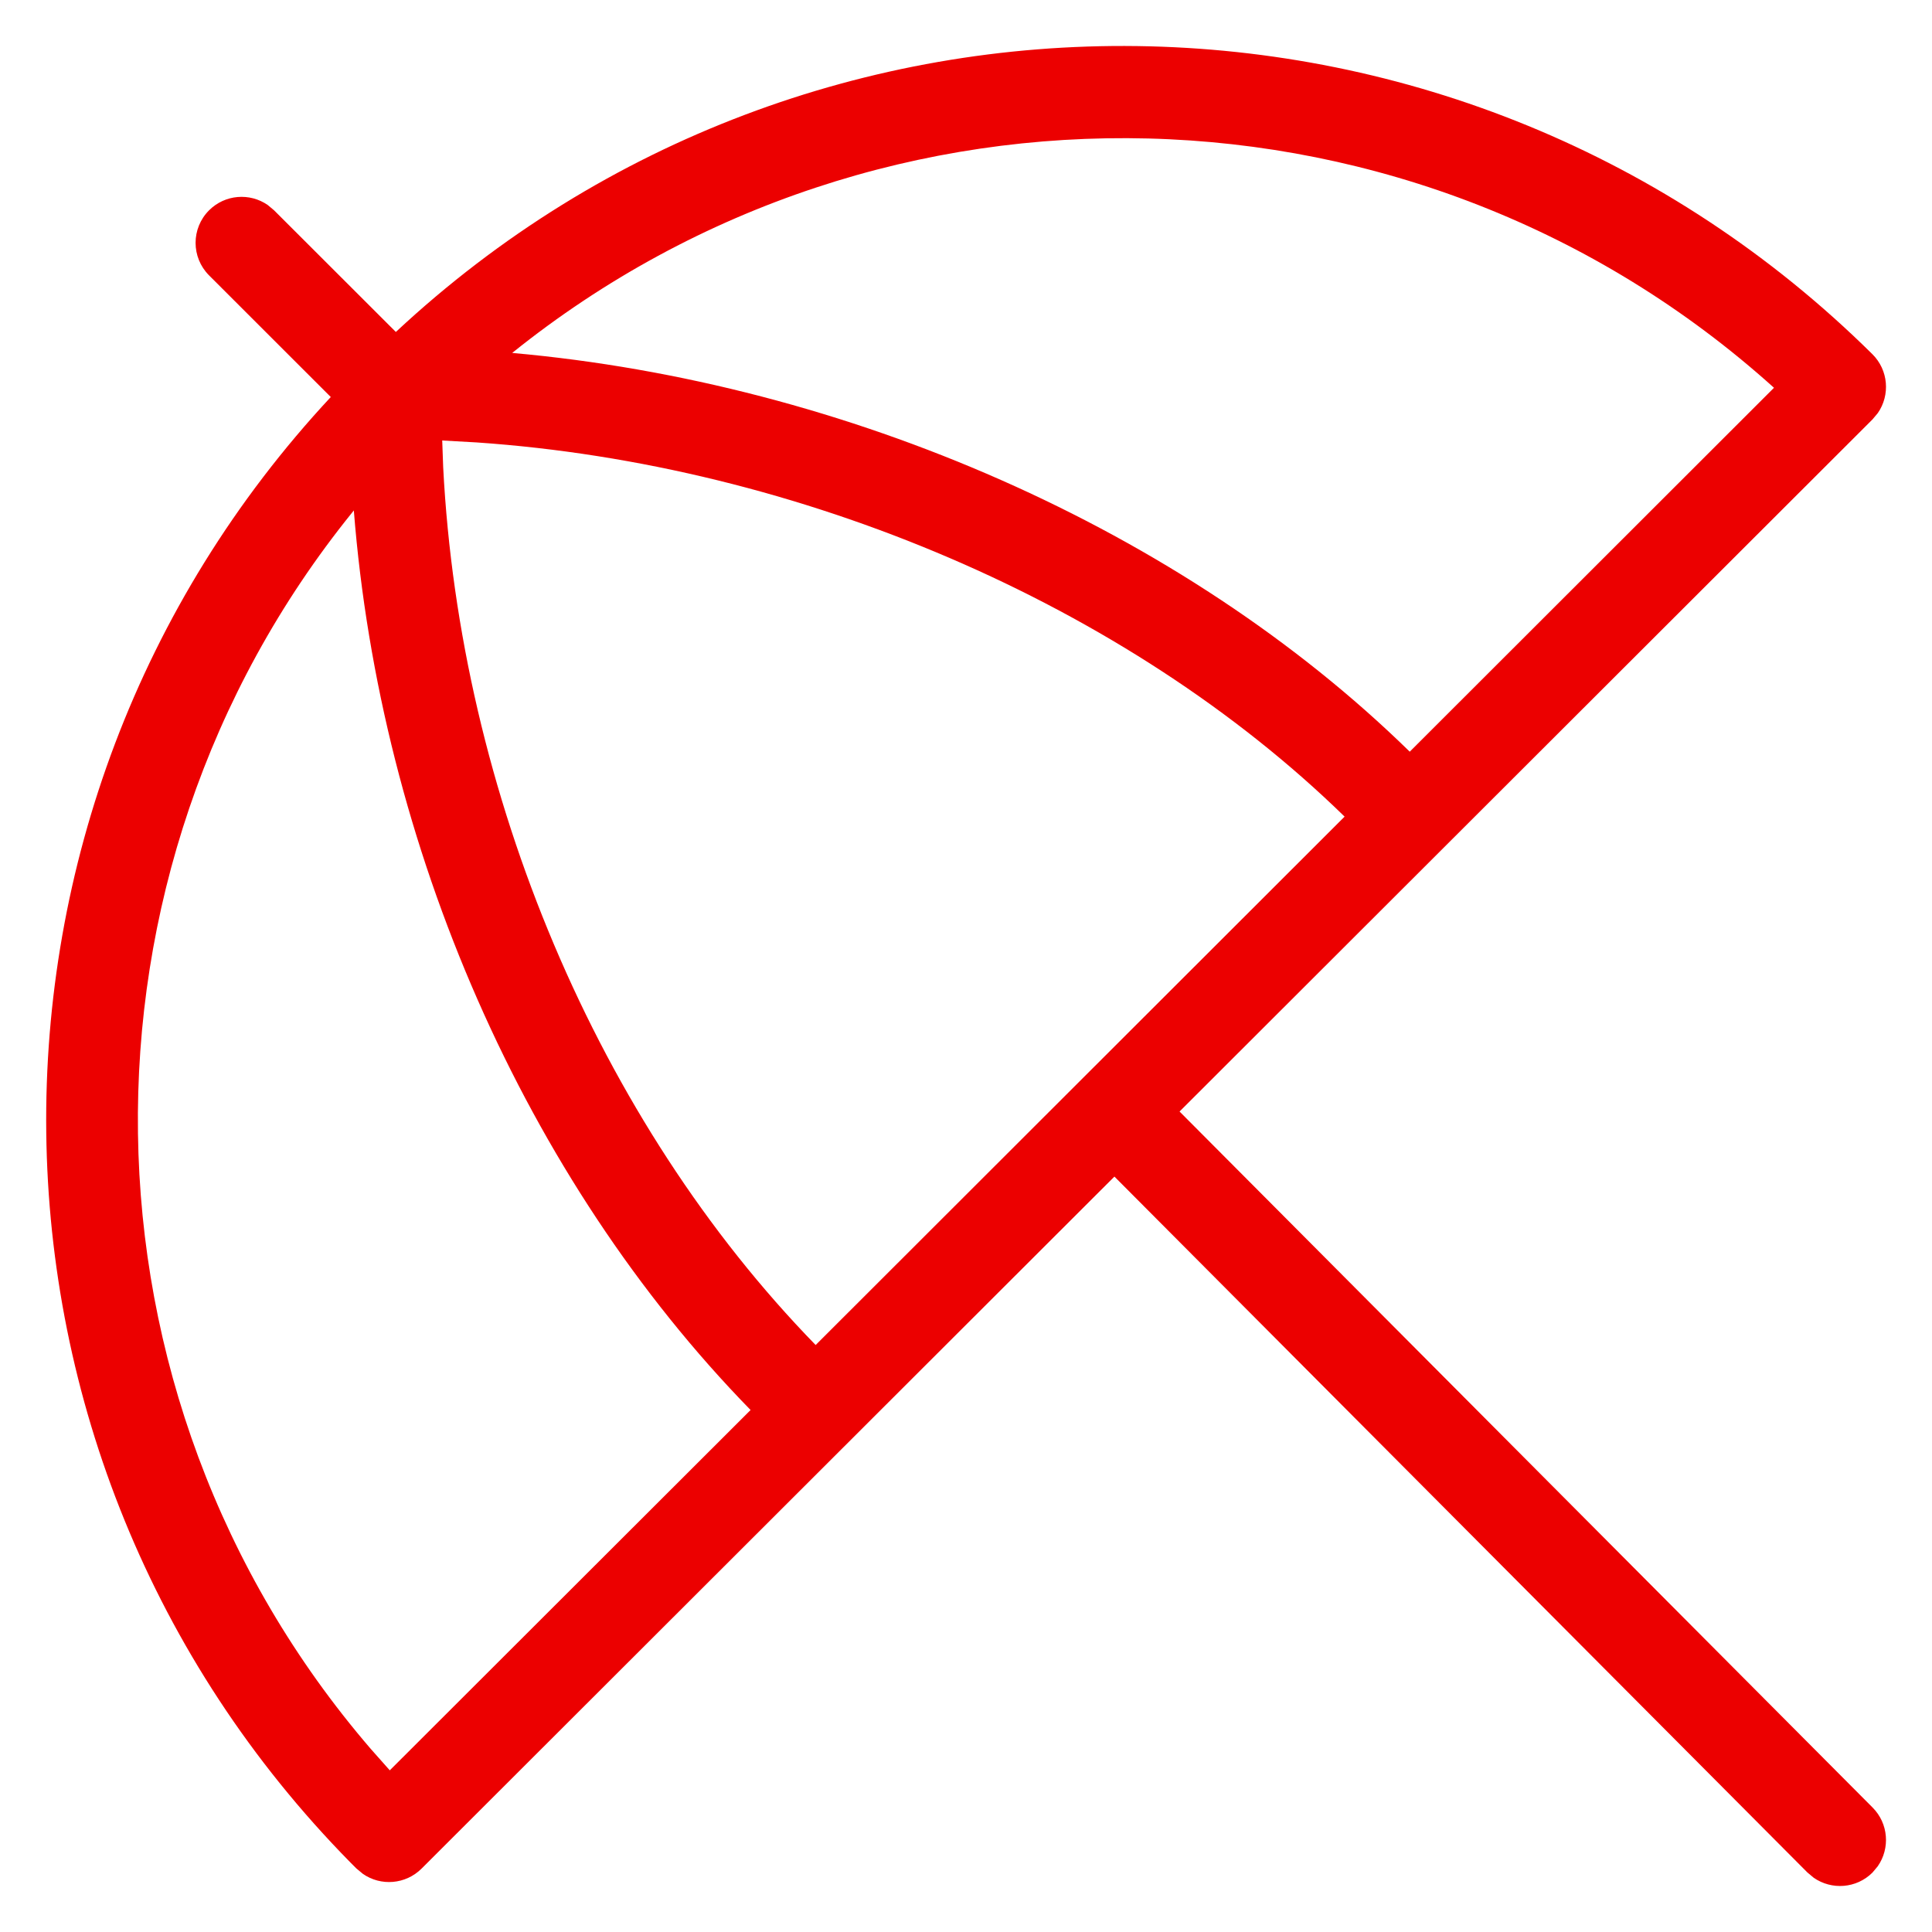 <?xml version="1.0" encoding="UTF-8"?>
<svg width="28px" height="28px" viewBox="0 0 28 28" version="1.1" xmlns="http://www.w3.org/2000/svg" xmlns:xlink="http://www.w3.org/1999/xlink">
    <title>ahorro-inversion-seguros-c</title>
    <g id="UI-KIT" stroke="none" stroke-width="1" fill="none" fill-rule="evenodd">
        <g id="7_UIKIT-Copy" transform="translate(-323, -662)" fill="#EC0000" fill-rule="nonzero">
            <g id="ahorro-inversion-seguros-c" transform="translate(321, 660)">
                <path d="M7.737,6.811 C13.767,1.184 23.222,1.282 29.136,7.133 C29.369,7.364 29.396,7.725 29.215,7.986 L29.138,8.078 L19.095,18.109 L29.139,28.196 C29.37,28.428 29.395,28.787 29.214,29.047 L29.137,29.139 C28.905,29.37 28.546,29.395 28.286,29.214 L28.194,29.137 L18.151,19.052 L8.11,29.081 C7.878,29.312 7.519,29.338 7.26,29.158 L7.167,29.081 L7.078,28.992 C1.289,23.109 1.208,13.751 6.794,7.754 L5.03,5.991 C4.77,5.731 4.769,5.309 5.03,5.048 C5.261,4.817 5.62,4.791 5.88,4.971 L5.972,5.048 L7.737,6.811 Z M7.128,9.398 L7.103,9.429 C2.88,14.655 2.96,22.219 7.373,27.346 L7.649,27.657 L12.878,22.435 C9.608,19.086 7.51,14.262 7.128,9.398 Z M8.409,8.384 L8.423,8.772 C8.666,13.499 10.664,18.252 13.821,21.493 L21.487,13.835 C18.326,10.75 13.576,8.732 8.908,8.412 L8.409,8.384 Z M27.71,7.62 C22.548,2.97 14.787,2.804 9.423,7.115 C14.267,7.546 19.134,9.668 22.431,12.894 L27.71,7.62 Z" id="icon-color"></path>
            </g>
        </g>
    </g>
</svg>